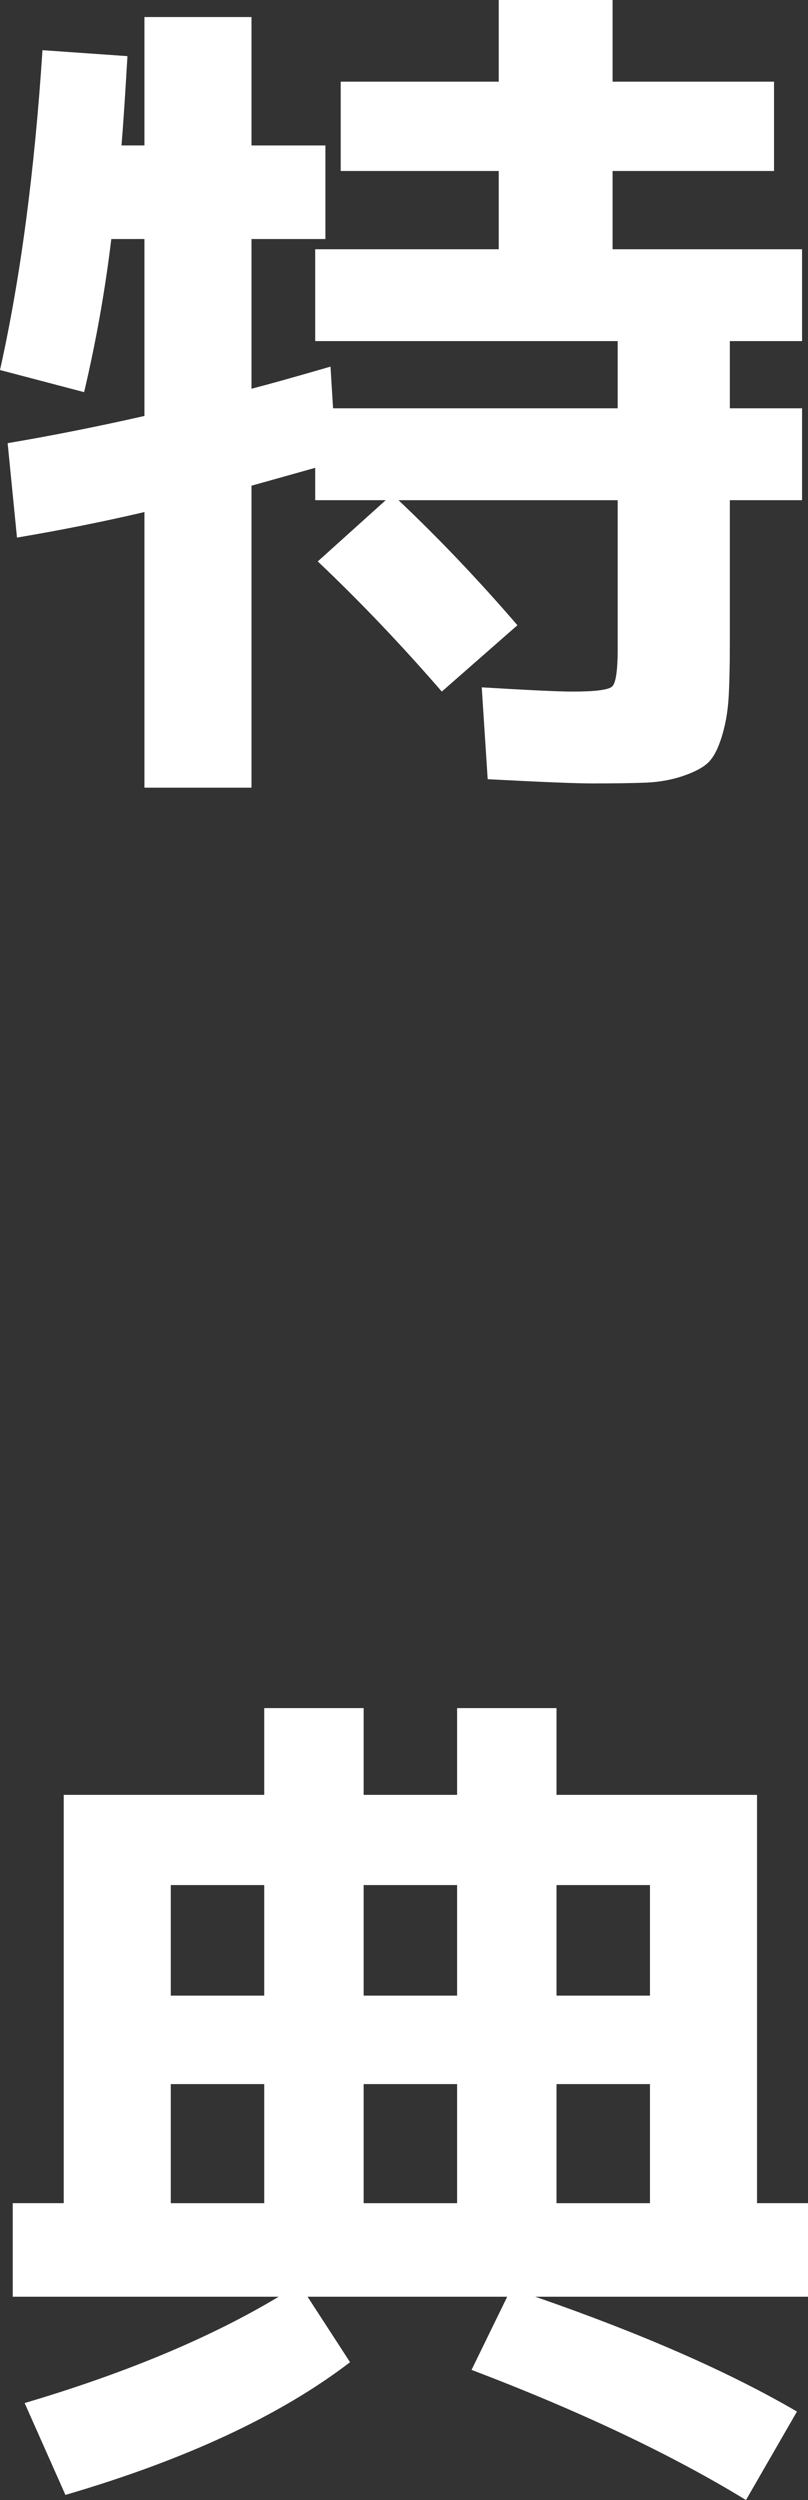 <?xml version="1.0" encoding="UTF-8"?><svg id="d" xmlns="http://www.w3.org/2000/svg" viewBox="0 0 38.04 117.562"><rect x="0" y="0" width="38.04" height="117.562" fill="#333333" stroke="none"/><path d="M24.36,29.4l-3.56,3.12c-1.92-2.213-3.867-4.253-5.84-6.12l3.2-2.88h-3.32v-1.521l-3,.84v14.2h-5.04v-12.96c-1.947.454-3.947.854-6,1.2l-.44-4.44c2.053-.346,4.2-.772,6.44-1.279v-8.32h-1.56c-.293,2.427-.72,4.827-1.28,7.2l-3.96-1.04C.96,13.107,1.626,8.094,2,2.36l4,.28c-.107,1.84-.2,3.239-.28,4.199h1.08V.801h5.04v6.039h3.48v4.4h-3.48v7.04c.826-.213,2.066-.56,3.72-1.04l.12,1.96h13.4v-3.16h-14.24v-4.319h8.64v-3.681h-7.44V3.84h7.44V0h5.36v3.84h7.6v4.2h-7.6v3.681h8.92v4.319h-3.4v3.16h3.4v4.32h-3.4v6.68c0,1.12-.02,2-.06,2.64-.04.641-.147,1.24-.32,1.801-.174.56-.38.96-.62,1.199-.24.24-.634.453-1.18.641-.547.187-1.127.293-1.74.32-.614.025-1.467.039-2.56.039-.747,0-2.387-.066-4.92-.199l-.28-4.32c2.213.134,3.64.2,4.28.2,1.066,0,1.686-.08,1.86-.24.173-.16.26-.746.26-1.76v-7h-10.32c1.893,1.787,3.76,3.747,5.6,5.88Z" fill="#fff"/><path d="M26.2,84.401h9.44v19.2h2.4v4.399h-12.84c5.013,1.734,9.12,3.534,12.32,5.4l-2.4,4.16c-3.494-2.134-7.8-4.174-12.92-6.12l1.68-3.44h-9.4l2,3.08c-3.28,2.507-7.747,4.587-13.4,6.24l-1.92-4.32c4.773-1.413,8.76-3.08,11.96-5H.6v-4.399h2.4v-19.2h9.44v-4.08h4.68v4.08h4.4v-4.08h4.68v4.08ZM12.44,88.642h-4.4v5.199h4.4v-5.199ZM8.04,98.001v5.601h4.4v-5.601h-4.4ZM21.52,88.642h-4.4v5.199h4.4v-5.199ZM21.52,103.602v-5.601h-4.4v5.601h4.4ZM26.2,88.642v5.199h4.4v-5.199h-4.4ZM26.2,103.602h4.4v-5.601h-4.4v5.601Z" fill="#fff"/></svg>